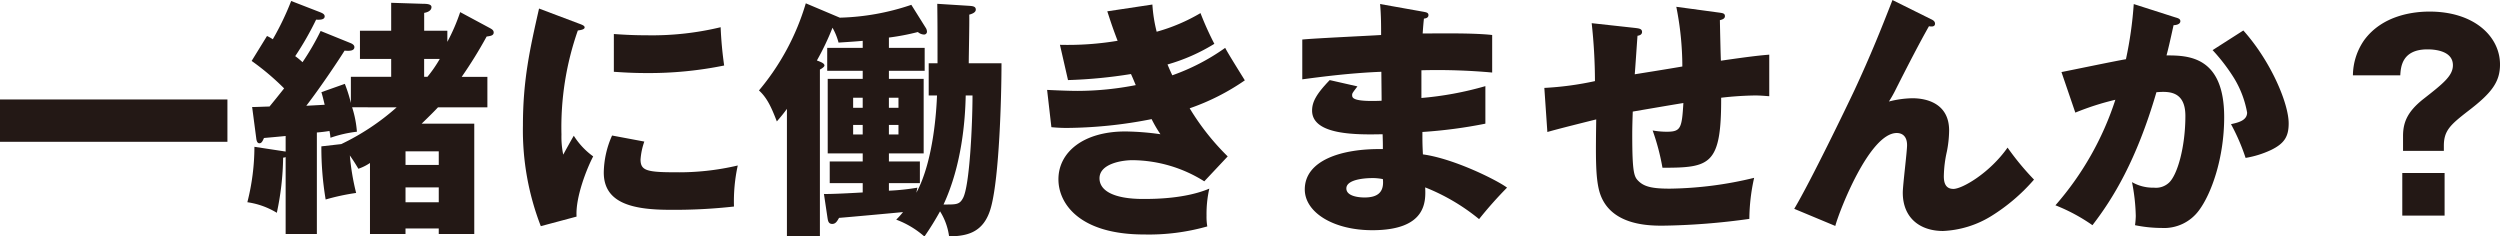 <svg xmlns="http://www.w3.org/2000/svg" width="396.995" height="37.554" viewBox="0 0 396.995 37.554">
  <g id="ttl_joinus" transform="translate(-502.048 -5586.556)">
    <g id="グループ_106" data-name="グループ 106">
      <g id="グループ_105" data-name="グループ 105">
        <g id="グループ_104" data-name="グループ 104">
          <path id="パス_615" data-name="パス 615" d="M538.162,5602.353v6.719H502.048v-6.719Z" fill="#231815"/>
          <path id="パス_616" data-name="パス 616" d="M557.965,5603.593a16.777,16.777,0,0,1,.76,3.879,19.67,19.67,0,0,0-4.2.96,9.006,9.006,0,0,0-.159-1.08c-.441.08-1.361.2-2,.241v16.117h-4.959v-12.2a1.45,1.45,0,0,1-.4.08,44.029,44.029,0,0,1-1,8.758,12.313,12.313,0,0,0-4.679-1.679,35.826,35.826,0,0,0,1.121-8.8l4.478.68c.2.04.32.04.481.08v-2.479c-.72.079-3,.279-3.44.319-.2.44-.36.84-.72.84-.4,0-.48-.52-.52-.88l-.64-4.879c.68,0,1.28-.039,2.76-.08.76-.919,1.56-1.919,2.319-2.879a39.882,39.882,0,0,0-5.159-4.359l2.44-3.96a6.333,6.333,0,0,1,.92.52,44.15,44.15,0,0,0,2.919-6.079l4.639,1.8c.28.12.68.28.68.64,0,.56-.8.56-1.36.52a48.008,48.008,0,0,1-3.319,5.8,10.74,10.74,0,0,1,1.16.96,40.145,40.145,0,0,0,2.879-4.959l4.64,1.88c.319.12.72.32.72.68,0,.6-.76.64-1.56.56-.76,1.24-3.68,5.639-6.079,8.758,1.519-.08,2.239-.12,2.919-.16-.239-1-.36-1.479-.52-2l3.72-1.32a22.358,22.358,0,0,1,.96,3.039v-4.159h6.4v-2.84h-4.959v-4.479h4.959V5587l5.08.16c.559,0,1.32.04,1.32.52,0,.68-.88.88-1.16.92v2.839h3.679v1.76a30.163,30.163,0,0,0,2.039-4.719l4.76,2.559c.279.16.56.32.56.68,0,.52-.6.56-1.12.64a70.305,70.305,0,0,1-3.959,6.4h4.079v4.839H571.6c-.48.52-1.159,1.2-2.6,2.6h8.36v17.517h-5.64v-.88h-5.279v.88H560.8v-11.278a7.851,7.851,0,0,1-1.84.919c-.639-1.079-.92-1.479-1.359-2.119a37.575,37.575,0,0,0,1,5.959,35.181,35.181,0,0,0-4.84,1.04,49.89,49.89,0,0,1-.68-8.439l3.159-.36a37.714,37.714,0,0,0,8.8-5.839Zm13.758,9.159v-2.16h-5.279v2.16Zm0,5.919v-2.36h-5.279v2.36Zm-1.8-19.917a20.505,20.505,0,0,0,1.96-2.84H569.4v2.84Z" fill="#231815"/>
          <path id="パス_617" data-name="パス 617" d="M593.807,5590.236c.76.279,1.079.4,1.079.679,0,.36-.8.44-1.079.48a46.448,46.448,0,0,0-2.6,16.517,13.915,13.915,0,0,0,.28,3.2c.24-.44,1.2-2.2,1.679-3a11.758,11.758,0,0,0,3.08,3.279c-1,1.88-2.839,6.519-2.639,9.559l-5.679,1.519a42.153,42.153,0,0,1-2.84-16c0-7.239,1.12-12.2,2.56-18.557Zm10.558,18.8a10.841,10.841,0,0,0-.6,2.839c0,1.76.96,2.039,5.559,2.039a40.728,40.728,0,0,0,9.879-1.079,26.568,26.568,0,0,0-.6,6.518,84.89,84.89,0,0,1-10.119.52c-5.959,0-10.558-1.039-10.558-5.918a14.816,14.816,0,0,1,1.319-5.879Zm-4.839-17.078c1.2.08,2.8.2,5.2.2a46.413,46.413,0,0,0,11.758-1.28,60.4,60.4,0,0,0,.559,6.079,59.552,59.552,0,0,1-12.317,1.2c-2.359,0-3.92-.12-5.2-.2Z" fill="#231815"/>
          <path id="パス_618" data-name="パス 618" d="M649.524,5601.714V5596.6h1.4c0-4.8,0-6.319-.04-9.439l5.079.32c.52.04,1.039.08,1.039.6,0,.4-.439.64-1.039.8.04,1.2-.08,6.6-.08,7.719h5.2c0,5.559-.36,17.957-1.639,22.755-1.16,4.48-4.24,4.64-6.68,4.76a9.924,9.924,0,0,0-1.439-4,45.838,45.838,0,0,1-2.48,4,14.352,14.352,0,0,0-4.479-2.68,12.73,12.73,0,0,0,1.08-1.2c-1.2.12-8.6.8-10.159.92-.28.48-.52.96-1.08.96-.6,0-.679-.48-.759-1l-.56-3.759c1.159.04,4.8-.16,6.158-.24v-1.48h-5.238v-3.439h5.238v-1.28h-5.558v-11.838h5.558v-1.28h-5.638v-3.639h5.638v-1.12c-.84.08-1.919.16-3.839.28a9.768,9.768,0,0,0-.96-2.36,41.179,41.179,0,0,1-2.479,5.2c.76.279,1.2.48,1.2.8,0,.2-.4.48-.721.64v26.476h-5.238v-20.237c-.48.68-.92,1.2-1.6,2-.88-2.28-1.56-3.76-2.839-4.919a38.467,38.467,0,0,0,7.438-13.838l5.4,2.28a38.109,38.109,0,0,0,11.357-2.04l2.28,3.639a1.171,1.171,0,0,1,.2.56.454.454,0,0,1-.48.52,1.565,1.565,0,0,1-.96-.4,37.473,37.473,0,0,1-4.6.88v1.64h5.679v3.639h-5.679v1.28h5.519v11.838h-5.519v1.28h4.919v3.439h-4.919v1.2a35.927,35.927,0,0,0,4.519-.48l-.16.8c2.76-5.079,3.2-13.318,3.28-15.437Zm-12,1.959h1.519v-1.6h-1.519Zm1.519,2.72h-1.519v1.519h1.519Zm4.16-2.72h1.52v-1.6h-1.52Zm1.52,2.72h-1.52v1.519h1.52Zm10.678-4.679c-.08,4.079-.64,11.118-3.52,17.317,2,0,2.52.04,3.08-1,1.08-1.92,1.52-11.918,1.52-16.317Z" fill="#231815"/>
          <path id="パス_619" data-name="パス 619" d="M685.045,5587.276a23.249,23.249,0,0,0,.68,4.319,28.821,28.821,0,0,0,6.959-2.959,48.889,48.889,0,0,0,2.2,4.879,29.467,29.467,0,0,1-7.438,3.279c.519,1.24.6,1.36.759,1.72a33.81,33.81,0,0,0,8.4-4.359c.44.88,2.68,4.439,3.12,5.159a35.949,35.949,0,0,1-8.759,4.439,38.763,38.763,0,0,0,6.039,7.639l-3.719,3.959a21.715,21.715,0,0,0-11.4-3.359c-1.68,0-5.239.56-5.239,2.879,0,1.92,2.159,3.28,6.959,3.28,1.839,0,6.679-.04,10.477-1.64a18.169,18.169,0,0,0-.439,4.279,8.958,8.958,0,0,0,.12,1.72,33.922,33.922,0,0,1-10.039,1.28c-10.278,0-13.6-4.919-13.6-8.759,0-4.279,3.92-7.6,10.639-7.6a42.682,42.682,0,0,1,5.559.44,20.306,20.306,0,0,1-1.4-2.4,71.427,71.427,0,0,1-13.357,1.4,24.242,24.242,0,0,1-2.56-.12l-.68-5.919c2.44.12,4,.159,4.879.159a48.493,48.493,0,0,0,9.2-.919c-.2-.44-.321-.8-.76-1.76a76.615,76.615,0,0,1-10,.96l-1.28-5.6a48.129,48.129,0,0,0,9.158-.64c-.92-2.4-1.2-3.359-1.64-4.679Z" fill="#231815"/>
          <path id="パス_620" data-name="パス 620" d="M728.164,5588.436c.361.08.72.12.72.52,0,.44-.439.519-.72.559-.16,1.561-.16,1.92-.2,2.36,1.84,0,8.039-.12,11.038.24v5.959a96.978,96.978,0,0,0-11.237-.36v4.4a52.429,52.429,0,0,0,10.158-1.88v5.959a75.98,75.98,0,0,1-10,1.32c0,1.719,0,1.879.08,3.559,5,.68,11.878,4.159,13.359,5.279a63.819,63.819,0,0,0-4.44,5,32.268,32.268,0,0,0-8.558-5.039c.08,2.08.359,6.8-8.4,6.8-6.2,0-10.719-2.84-10.719-6.479,0-4.559,5.72-6.519,12.4-6.4,0-.92,0-.92-.04-2.36-3.96.08-11.2.2-11.2-3.759,0-1.4.719-2.68,2.8-4.839l4.4,1c-.72.96-.84,1.08-.84,1.36,0,.439,0,1.119,4.68.92,0-.721-.04-3.96-.04-4.6-4.919.2-9.239.76-12.558,1.2v-6.319c1.959-.2,10.718-.6,12.518-.72,0-1.519,0-3.08-.161-4.919Zm-8.278,26.4c-.2,0-4.039,0-4.039,1.64,0,1.32,2.2,1.44,2.879,1.44,1.96,0,3.159-.72,2.92-2.919A8.672,8.672,0,0,0,719.886,5614.831Z" fill="#231815"/>
          <path id="パス_621" data-name="パス 621" d="M775.043,5588.556c.56.08.92.12.92.56s-.48.56-.8.64c0,.2.121,5.879.161,6.439,4.959-.721,6.278-.84,7.678-.96v6.6c-.64-.039-1.32-.119-2.32-.119a52.96,52.96,0,0,0-5.318.359c.04,10.719-1.76,11.119-9.319,11.119a35.942,35.942,0,0,0-1.56-5.919,13.135,13.135,0,0,0,2.24.2c2.239,0,2.4-.559,2.64-4.559-1.281.2-6.879,1.16-8.039,1.36-.04,1.24-.081,2.44-.081,3.639,0,6.359.321,6.759,1.081,7.479.879.8,2.079,1.12,4.838,1.12a59.2,59.2,0,0,0,13.438-1.72,30.632,30.632,0,0,0-.76,6.519,108.151,108.151,0,0,1-13.8,1.08c-2.32,0-8.558-.08-10.039-5.519-.6-2.279-.559-5.439-.479-11.358-4.8,1.2-6.2,1.56-7.759,2l-.48-7a49.635,49.635,0,0,0,8.039-1.08,85.9,85.9,0,0,0-.52-9.2l6.919.759c.6.081,1.079.121,1.079.64,0,.44-.439.56-.72.6-.08,1-.359,5.239-.439,6.119,1.2-.2,5.039-.8,7.558-1.24a48.713,48.713,0,0,0-.959-9.478Z" fill="#231815"/>
          <path id="パス_622" data-name="パス 622" d="M808.685,5589.6c.359.16.64.359.64.719,0,.52-.6.48-.96.4-1.48,2.6-3.36,6.238-5.479,10.438-.4.759-.56,1-.88,1.519a15.9,15.9,0,0,1,3.719-.519c2.479,0,5.84.959,5.84,5.119a17.923,17.923,0,0,1-.361,3.359,18.929,18.929,0,0,0-.48,3.92c0,1.039.28,2,1.521,2,1.4,0,5.758-2.519,8.6-6.559a42.774,42.774,0,0,0,4.2,5.079,29.628,29.628,0,0,1-6.8,5.8,15.868,15.868,0,0,1-7.639,2.36c-3.72,0-6.4-2.12-6.4-6.079,0-1.2.68-6.479.68-7.559,0-1.439-.8-1.919-1.64-1.919-4.319,0-9.118,12.358-9.757,14.757l-6.52-2.719c2.56-4.28,8.36-16.278,9.6-18.917,2.519-5.439,4.119-9.4,6-14.238Z" fill="#231815"/>
          <path id="パス_623" data-name="パス 623" d="M847.485,5589.316c.44.119.8.239.8.6,0,.56-.84.64-1.08.64-.6,2.72-.839,3.76-1.12,4.8,3.44,0,9.159.119,9.159,9.8,0,6.6-2.08,12.238-4,14.8a6.861,6.861,0,0,1-5.919,2.8,21.492,21.492,0,0,1-4.24-.44,12.245,12.245,0,0,0,.12-1.48,30.34,30.34,0,0,0-.6-5.359,6.659,6.659,0,0,0,3.479.88,3.021,3.021,0,0,0,2.36-.76c1.36-1.2,2.639-5.679,2.639-10.638,0-4.119-2.879-3.88-4.6-3.759-3.16,10.838-6.919,16.917-10.158,21.116a28.255,28.255,0,0,0-5.879-3.159,47.839,47.839,0,0,0,9.517-16.758,42.6,42.6,0,0,0-6.358,2.04l-2.2-6.439c1.639-.32,8.758-1.8,10.238-2.04a61.188,61.188,0,0,0,1.24-8.758Zm10.8,2.079c4.4,4.919,7.2,11.6,7.2,14.758,0,2.079-.68,3.2-2.84,4.239a15.538,15.538,0,0,1-4,1.24,32.141,32.141,0,0,0-2.319-5.359c1.08-.24,2.559-.56,2.559-1.84a15.868,15.868,0,0,0-2.08-5.479,29.212,29.212,0,0,0-3.4-4.439Z" fill="#231815"/>
          <path id="パス_624" data-name="パス 624" d="M883.646,5610.512v-2.359c0-2.24.76-3.92,3.239-5.88,3.12-2.439,4.68-3.679,4.68-5.359,0-2.359-3.04-2.519-4.039-2.519-4.08,0-4.24,2.839-4.32,4.119h-7.519a9.914,9.914,0,0,1,1.8-5.6c2.92-3.959,7.839-4.519,10.358-4.519,7.159,0,11.2,4,11.2,8.4,0,2.8-1.359,4.56-5.079,7.4-2.84,2.2-3.839,3.12-3.839,5.519v.8Zm-.12,3.52h6.719v6.758h-6.719Z" fill="#231815"/>
        </g>
      </g>
    </g>
  </g>
</svg>
